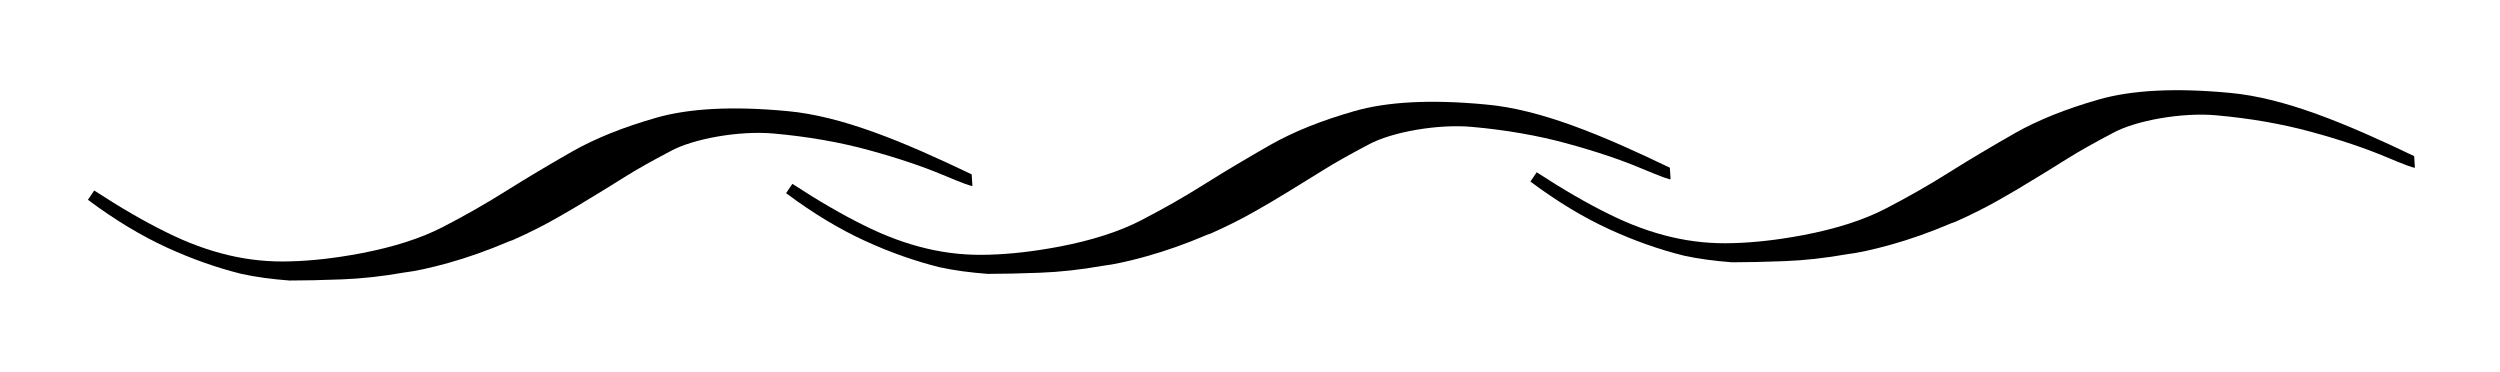 <svg xmlns="http://www.w3.org/2000/svg" xmlns:xlink="http://www.w3.org/1999/xlink" id="Layer_1" x="0px" y="0px" viewBox="0 0 131.63 19.6" style="enable-background:new 0 0 131.63 19.6;" xml:space="preserve"><g>	<path d="M51.16,9.18l0.04,0.6c0,0.06-0.53-0.14-1.58-0.58c-1.05-0.44-2.35-0.88-3.89-1.3c-1.54-0.42-3.21-0.71-5-0.87  C38.93,6.87,36.5,7.3,35.3,7.96c-0.95,0.5-1.76,0.95-2.41,1.36c-0.65,0.41-1.27,0.79-1.85,1.14c-0.58,0.36-1.18,0.71-1.8,1.06  c-0.62,0.35-1.36,0.73-2.24,1.12l-0.2,0.07c-1.15,0.49-2.21,0.86-3.18,1.13c-0.97,0.27-1.75,0.44-2.35,0.51  c-1.13,0.2-2.22,0.32-3.27,0.36c-1.05,0.04-1.97,0.06-2.76,0.06c-0.91-0.07-1.76-0.18-2.53-0.35c-1.29-0.32-2.6-0.78-3.93-1.39  c-1.33-0.61-2.72-1.44-4.15-2.51l0.33-0.49c1.38,0.9,2.64,1.63,3.78,2.19c1.14,0.57,2.24,0.97,3.31,1.22  c1.06,0.25,2.15,0.36,3.27,0.32c1.12-0.03,2.34-0.17,3.67-0.42c1.73-0.33,3.17-0.79,4.33-1.39c1.16-0.6,2.29-1.24,3.38-1.93  c1.1-0.69,2.25-1.37,3.44-2.05c1.2-0.68,2.66-1.27,4.41-1.77c1.74-0.5,4.04-0.62,6.91-0.35C44.32,6.11,47.55,7.45,51.16,9.18z"></path></g><g>	<path d="M87.92,8.83l0.04,0.6c0,0.06-0.53-0.14-1.58-0.58c-1.05-0.44-2.35-0.88-3.89-1.3c-1.54-0.42-3.21-0.71-5-0.87  c-1.79-0.16-4.22,0.27-5.43,0.93c-0.95,0.5-1.76,0.95-2.41,1.36C69,9.37,68.38,9.75,67.8,10.11c-0.58,0.36-1.18,0.71-1.8,1.06  c-0.62,0.35-1.36,0.73-2.24,1.12l-0.2,0.07c-1.15,0.49-2.21,0.86-3.18,1.13c-0.97,0.27-1.75,0.44-2.35,0.51  c-1.13,0.2-2.22,0.32-3.27,0.36c-1.05,0.04-1.97,0.06-2.76,0.06c-0.91-0.07-1.76-0.18-2.53-0.35c-1.29-0.32-2.6-0.78-3.93-1.39  c-1.33-0.61-2.72-1.44-4.15-2.51l0.33-0.49c1.38,0.9,2.64,1.63,3.78,2.19c1.14,0.57,2.24,0.97,3.31,1.22  c1.06,0.25,2.15,0.36,3.27,0.32c1.12-0.03,2.34-0.17,3.67-0.42c1.73-0.33,3.17-0.79,4.33-1.39c1.16-0.6,2.29-1.24,3.38-1.93  c1.1-0.69,2.25-1.37,3.44-2.05c1.2-0.68,2.66-1.27,4.41-1.77c1.74-0.5,4.04-0.62,6.91-0.35C81.08,5.75,84.31,7.09,87.92,8.83z"></path></g><g>	<path d="M127.11,8.22l0.04,0.6c0,0.06-0.53-0.14-1.58-0.58c-1.05-0.44-2.35-0.88-3.89-1.3c-1.54-0.42-3.21-0.71-5-0.87  c-1.79-0.16-4.22,0.27-5.43,0.93c-0.95,0.5-1.76,0.95-2.41,1.36c-0.65,0.41-1.27,0.79-1.85,1.14c-0.58,0.36-1.18,0.71-1.8,1.06  c-0.62,0.35-1.36,0.73-2.24,1.12l-0.2,0.07c-1.15,0.49-2.21,0.86-3.18,1.13c-0.97,0.27-1.75,0.44-2.35,0.51  c-1.13,0.2-2.22,0.32-3.27,0.36c-1.05,0.04-1.97,0.06-2.76,0.06c-0.91-0.07-1.76-0.18-2.53-0.35c-1.29-0.32-2.6-0.78-3.93-1.39  c-1.33-0.61-2.72-1.44-4.15-2.51l0.33-0.49c1.38,0.9,2.64,1.63,3.78,2.19c1.14,0.57,2.24,0.97,3.31,1.22  c1.06,0.25,2.15,0.36,3.27,0.32c1.12-0.03,2.34-0.17,3.67-0.42c1.73-0.33,3.17-0.79,4.33-1.39c1.16-0.6,2.29-1.24,3.38-1.93  c1.1-0.69,2.25-1.37,3.44-2.05c1.2-0.68,2.66-1.27,4.41-1.77c1.74-0.5,4.04-0.62,6.91-0.35C120.27,5.15,123.5,6.49,127.11,8.22z"></path></g></svg>